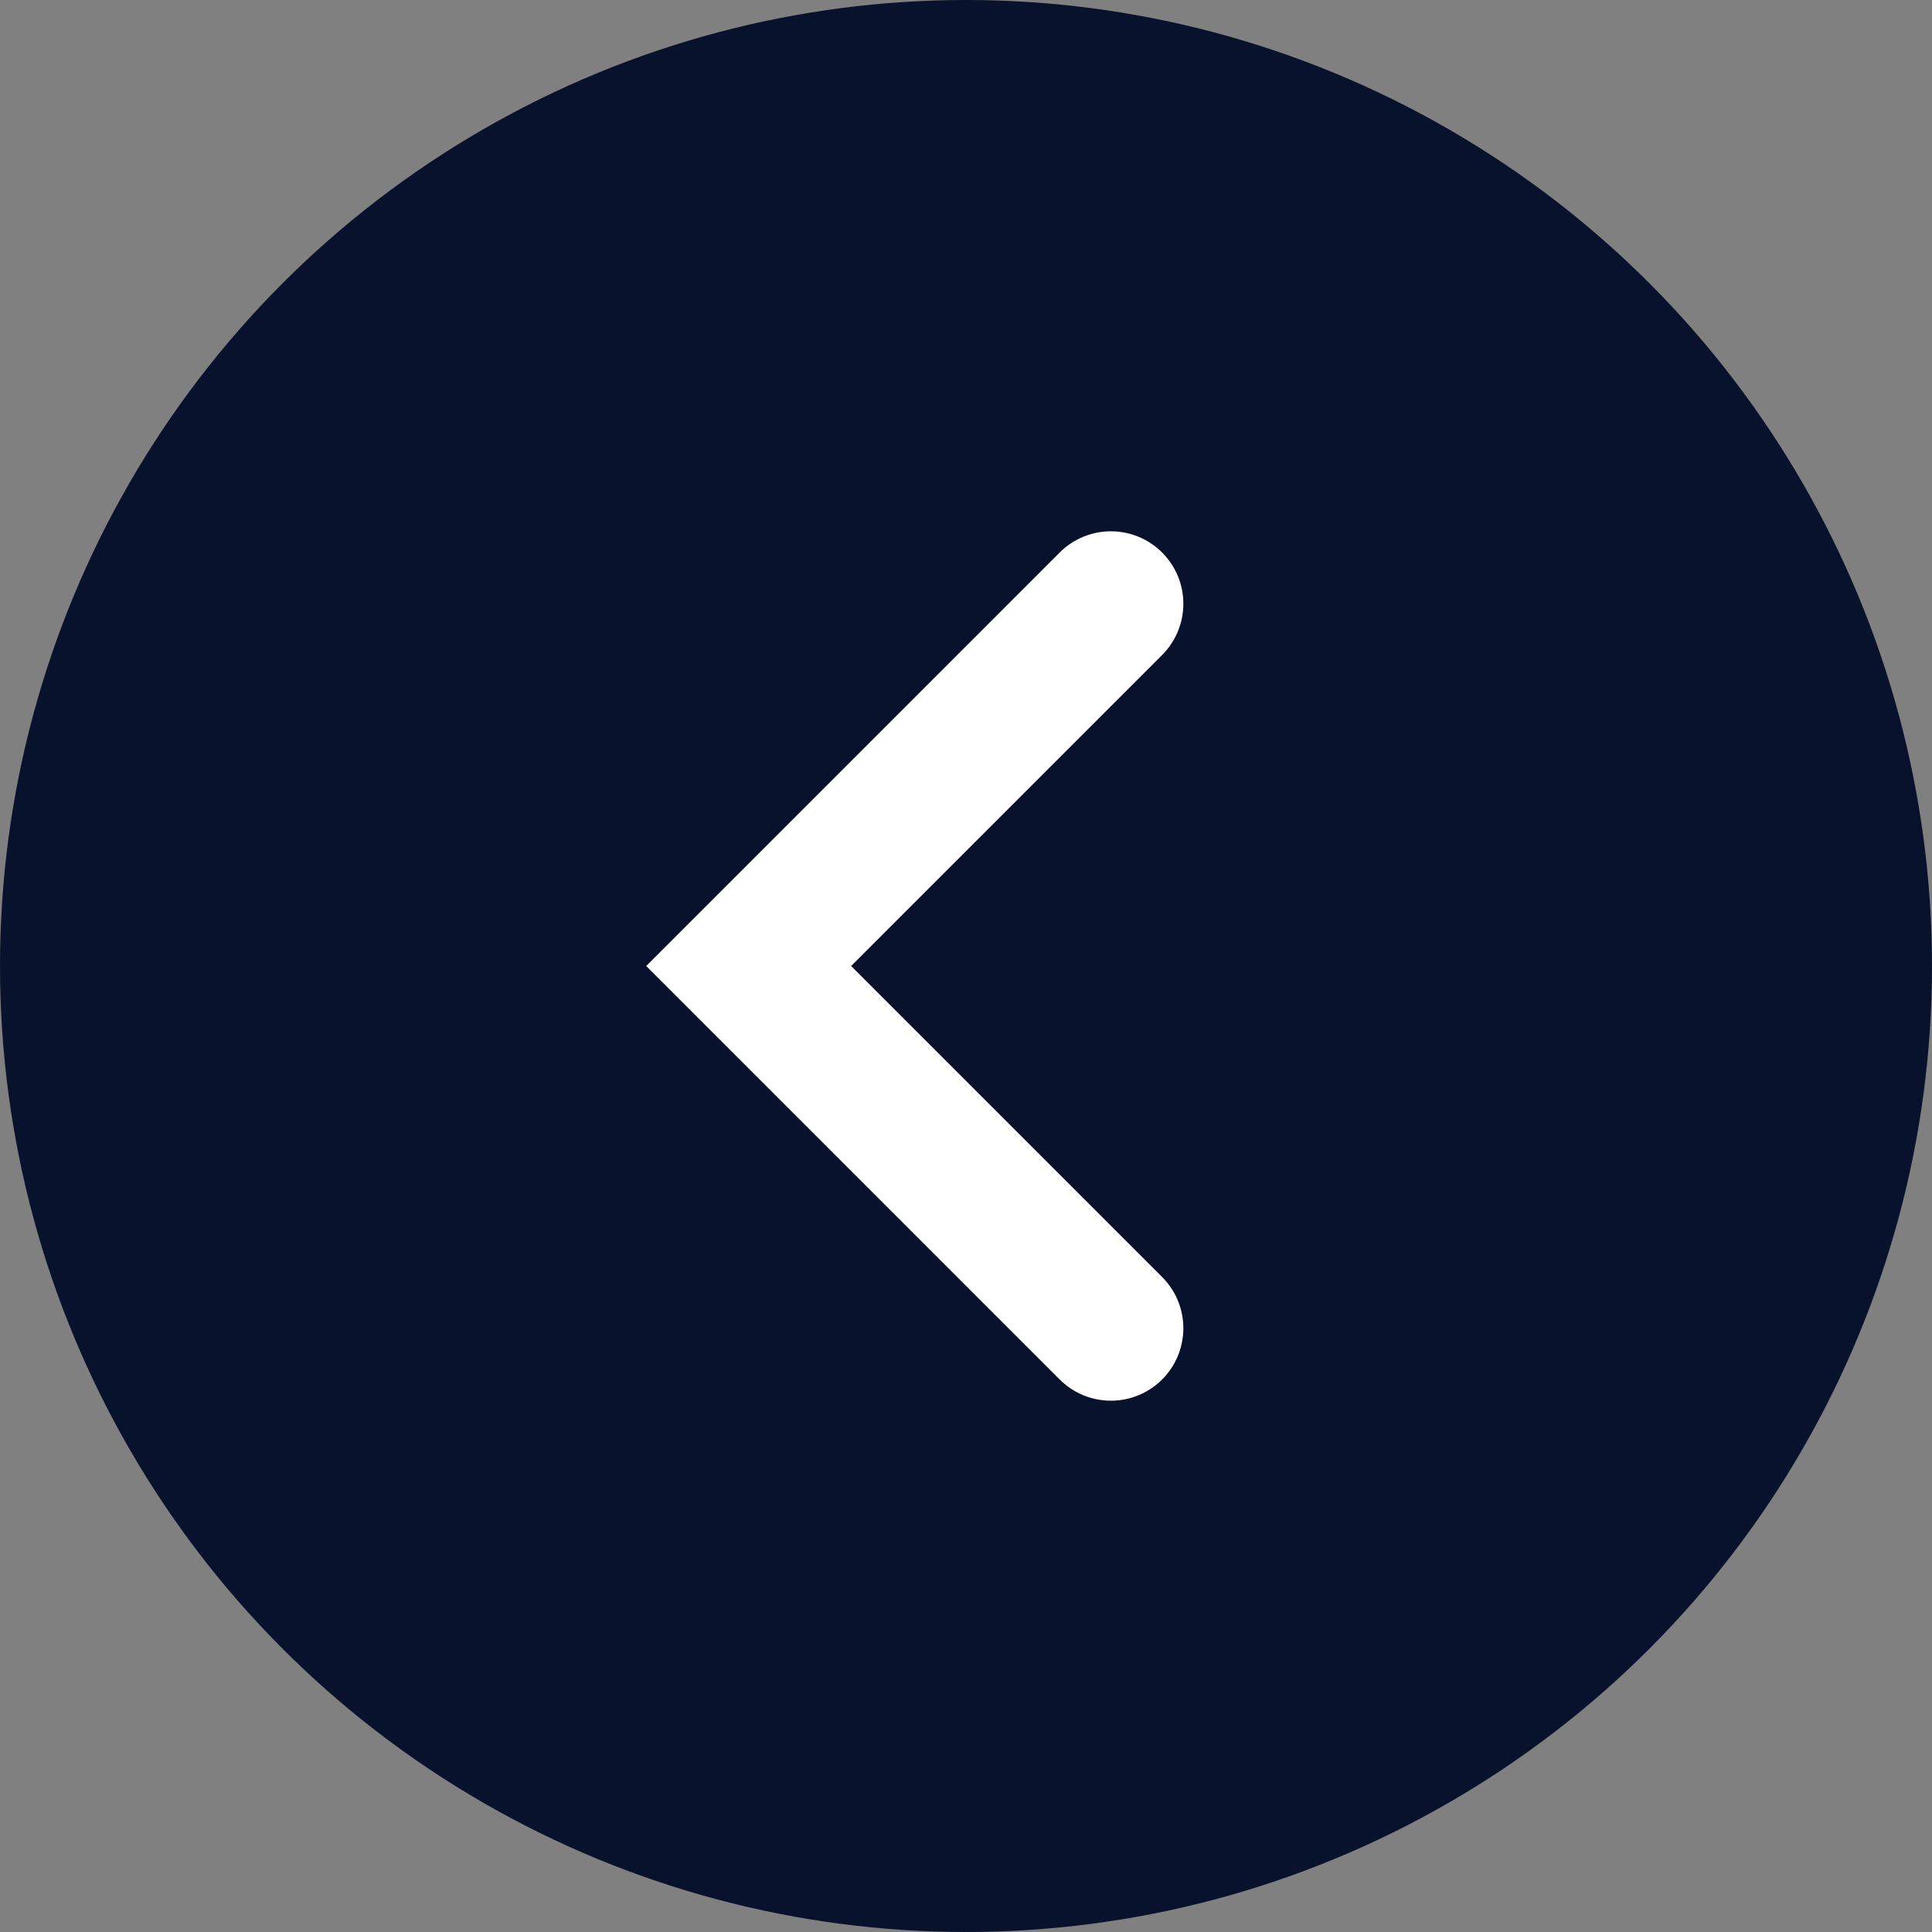 <?xml version="1.0" encoding="UTF-8"?> <svg xmlns="http://www.w3.org/2000/svg" width="40" height="40" viewBox="0 0 40 40" fill="none"><rect x="0" y="0" width="40" height="40" fill="#808080" stroke="none"/> <circle cx="20" cy="20" r="20" transform="matrix(-1 0 0 1 40 0)" fill="#08122C"></circle> <path d="M23 12.5L15.5 20L23 27.5" stroke="white" stroke-width="3" stroke-linecap="round"></path> </svg> 